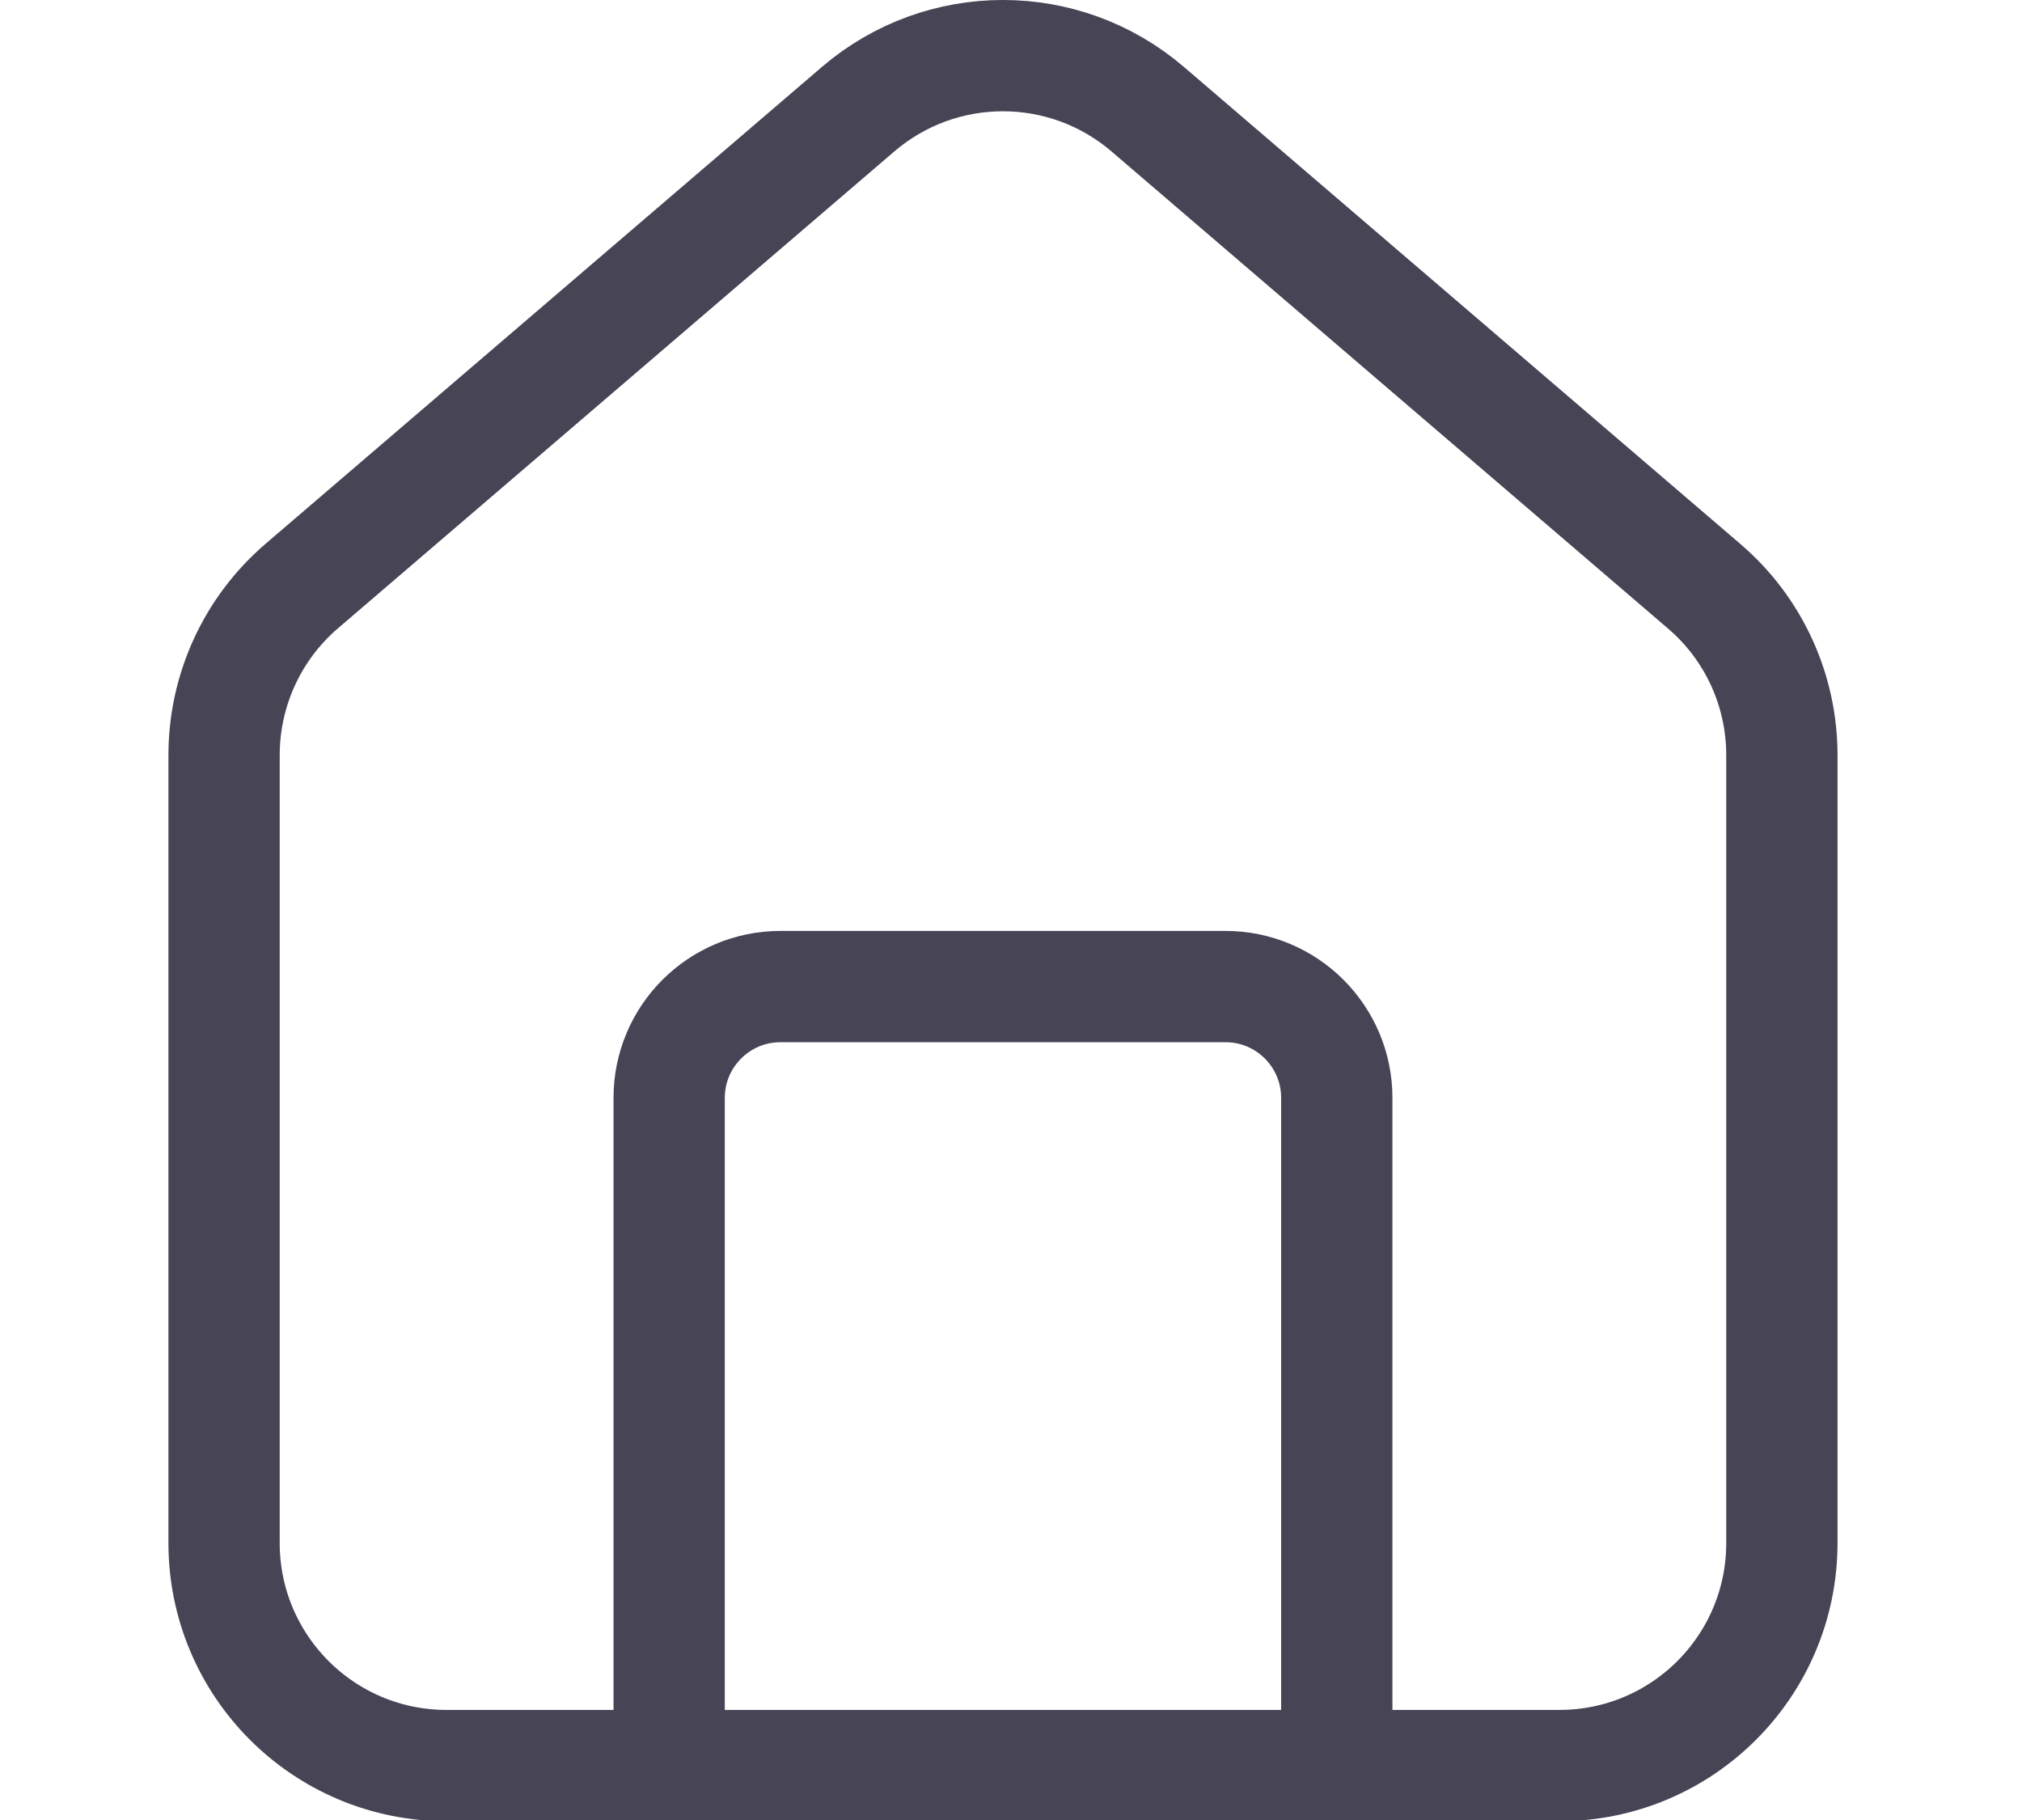 <?xml version="1.0" encoding="UTF-8" standalone="no"?>
<!-- Created with Inkscape (http://www.inkscape.org/) -->

<svg
   width="13.229mm"
   height="11.906mm"
   viewBox="0 0 13.229 11.906"
   version="1.1"
   id="svg5"
   xml:space="preserve"
   inkscape:version="1.2 (dc2aedaf03, 2022-05-15)"
   sodipodi:docname="resources.svg"
   xmlns:inkscape="http://www.inkscape.org/namespaces/inkscape"
   xmlns:sodipodi="http://sodipodi.sourceforge.net/DTD/sodipodi-0.dtd"
   xmlns="http://www.w3.org/2000/svg"
   xmlns:svg="http://www.w3.org/2000/svg"><sodipodi:namedview
     id="namedview7"
     pagecolor="#ffffff"
     bordercolor="#000000"
     borderopacity="0.25"
     inkscape:showpageshadow="2"
     inkscape:pageopacity="0.0"
     inkscape:pagecheckerboard="0"
     inkscape:deskcolor="#d1d1d1"
     inkscape:document-units="mm"
     showgrid="false"
     inkscape:zoom="0.79909512"
     inkscape:cx="929.8017"
     inkscape:cy="958.58426"
     inkscape:window-width="1920"
     inkscape:window-height="1027"
     inkscape:window-x="1912"
     inkscape:window-y="-8"
     inkscape:window-maximized="1"
     inkscape:current-layer="layer1" /><defs
     id="defs2" /><g
     inkscape:label="Livello 1"
     inkscape:groupmode="layer"
     id="layer1"
     transform="translate(-14.379,-228.73)"><g
       id="g12779"><rect
         style="fill:none;fill-opacity:1;fill-rule:evenodd;stroke:none;stroke-width:3.572;stroke-linecap:round;stroke-linejoin:round;stroke-miterlimit:0;stroke-dashoffset:1.062;stroke-opacity:1"
         id="rect6209"
         width="13.229"
         height="11.906"
         x="14.379"
         y="228.73" /><g
         style="fill:none"
         id="g12774"
         transform="matrix(0.728,0,0,0.728,12.205,225.72)"><path
           d="M 9,20 H 7 C 5.895,20 5,19.105 5,18 V 10.92 C 5,10.336 5.255,9.781 5.698,9.401 L 10.698,5.116 c 0.749,-0.642 1.854,-0.642 2.603,0 l 5,4.286 C 18.745,9.781 19,10.336 19,10.92 V 18 c 0,1.105 -0.895,2 -2,2 h -2 m -6,0 v -6 c 0,-0.552 0.448,-1 1,-1 h 4 c 0.552,0 1,0.448 1,1 v 6 m -6,0 h 6"
           stroke="#464455"
           stroke-linecap="round"
           stroke-linejoin="round"
           id="path12772" /></g></g></g></svg>
